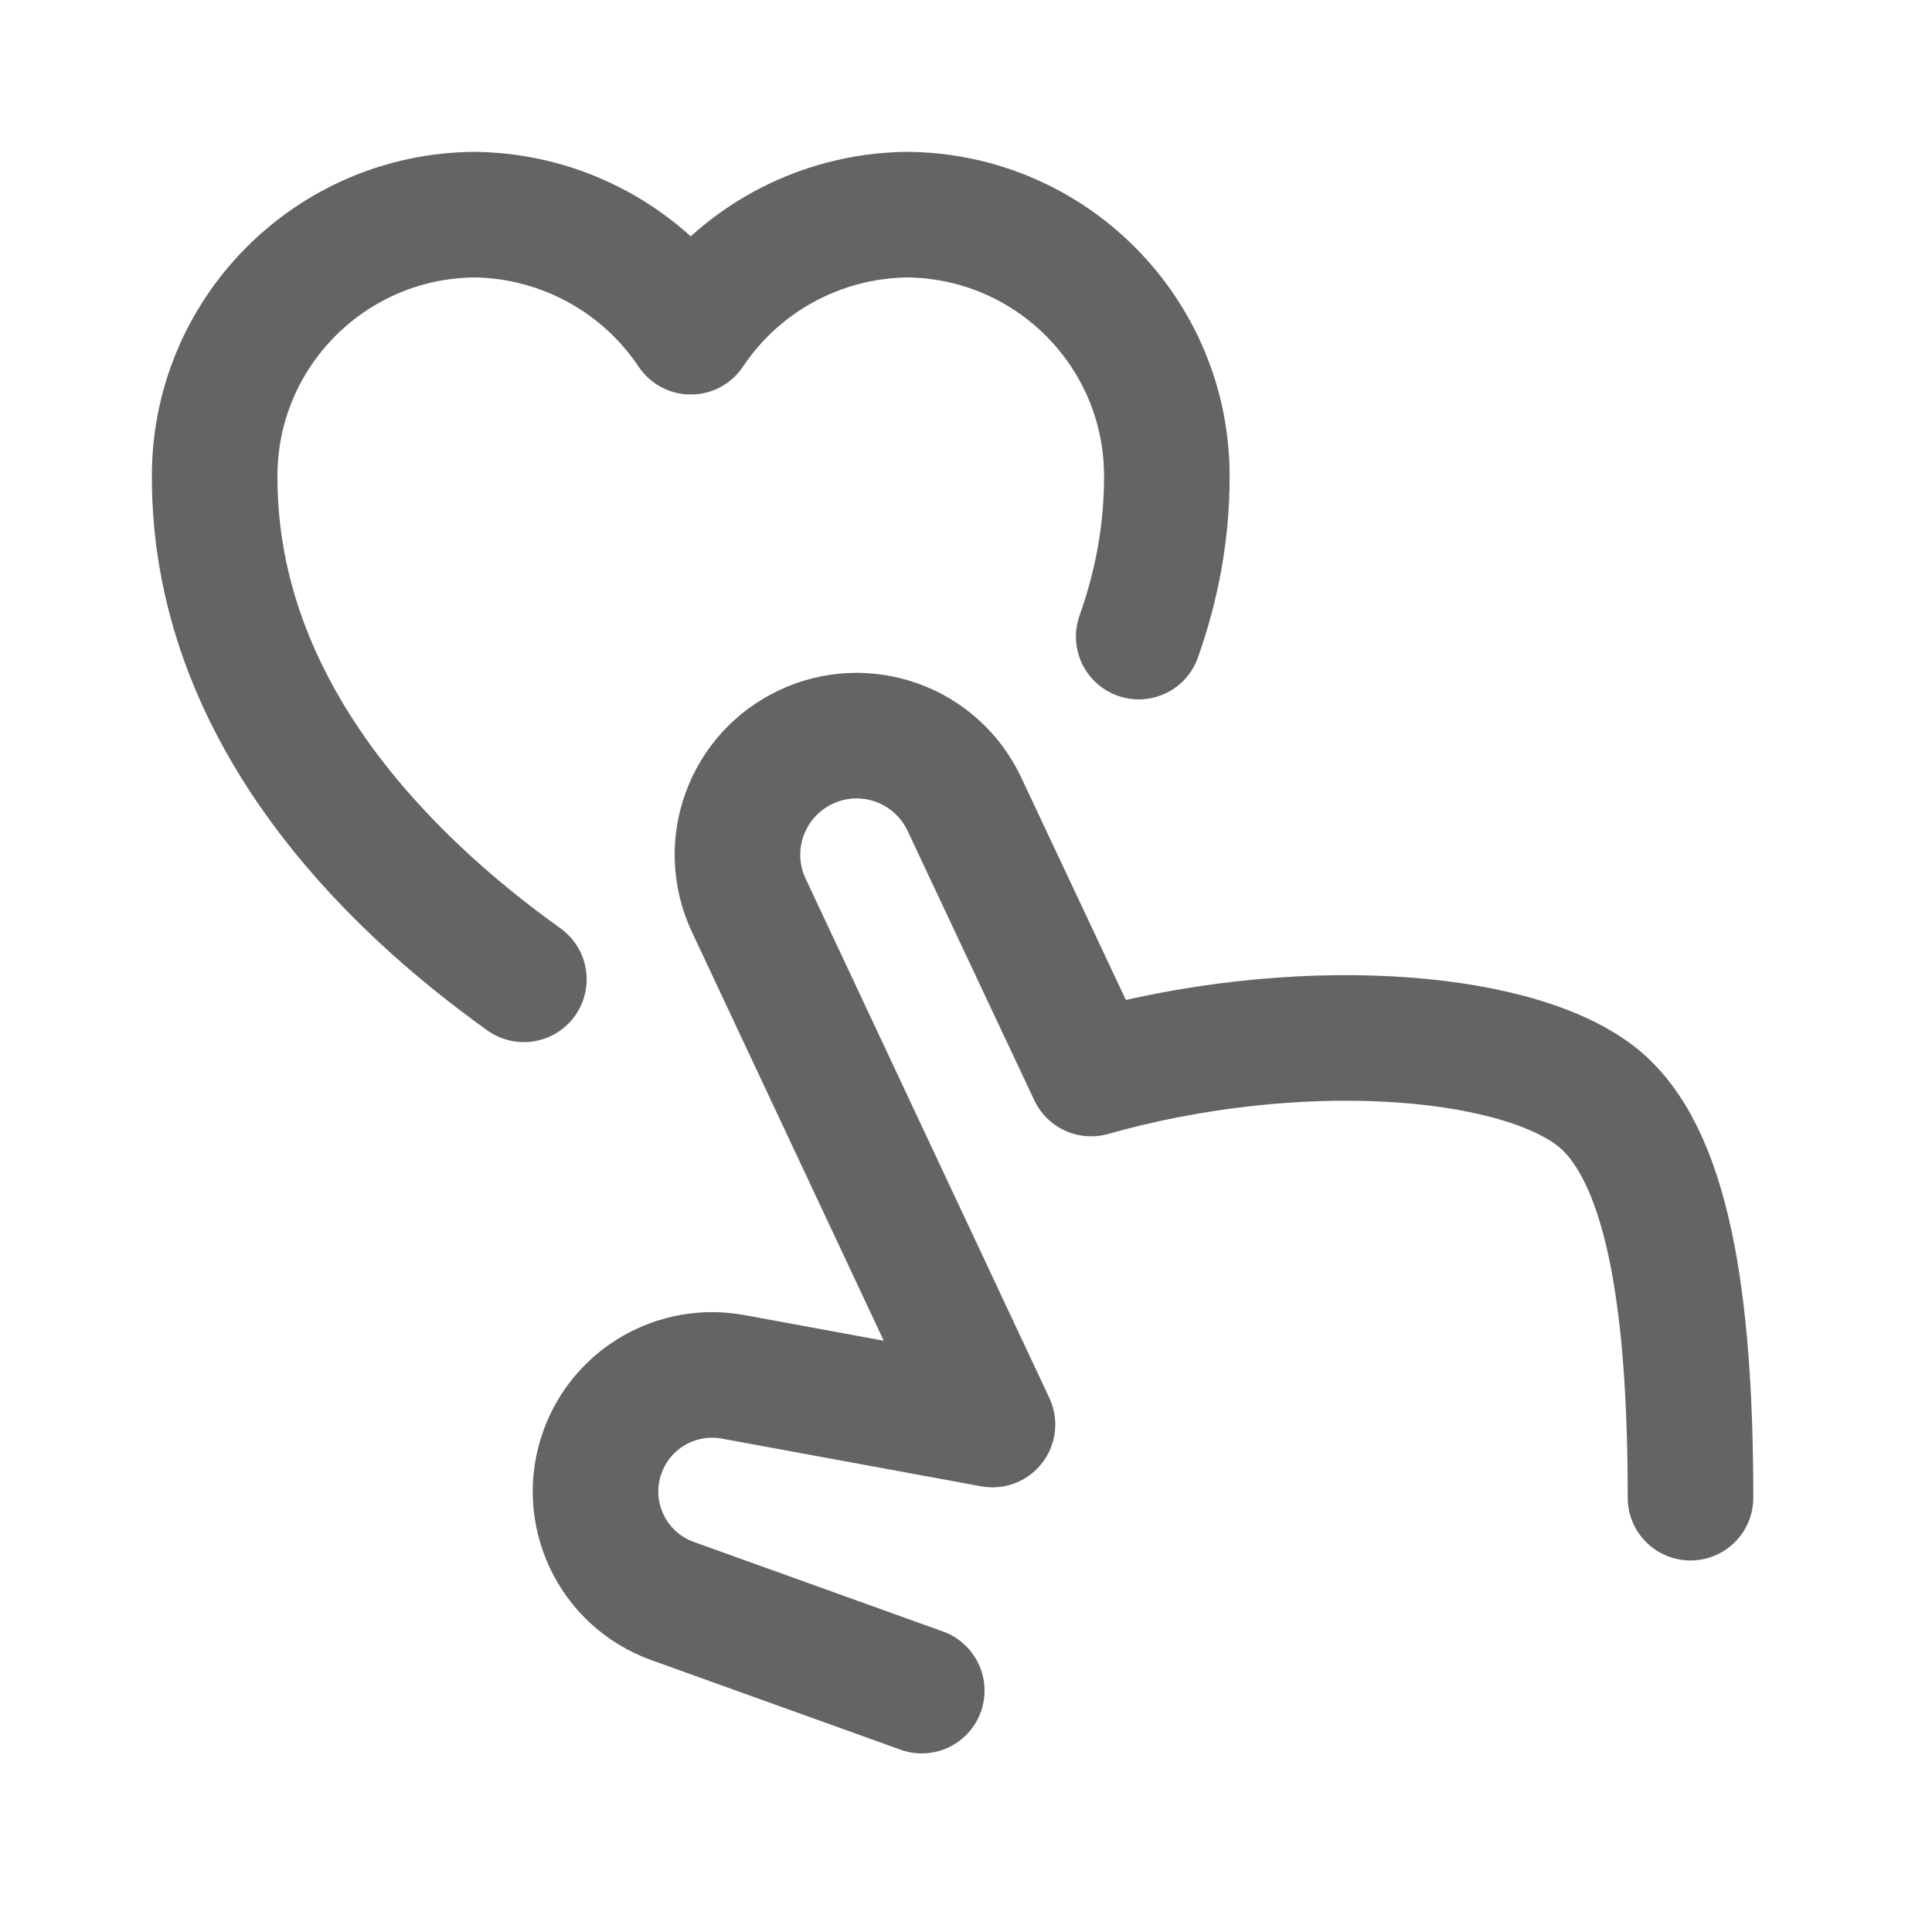 <svg width="20" height="20" viewBox="0 0 20 20" fill="none" xmlns="http://www.w3.org/2000/svg">
<path d="M11.788 6.59C11.969 6.079 12.079 5.53 12.079 4.939C12.085 3.446 10.879 2.231 9.385 2.222C8.486 2.234 7.65 2.686 7.151 3.434C6.651 2.687 5.815 2.234 4.916 2.222C3.422 2.231 2.216 3.446 2.222 4.939C2.222 7.365 4.001 9.121 5.423 10.138" stroke="#636466" stroke-width="1.3" stroke-linecap="round" stroke-linejoin="round"/>
<path d="M17.5 15.504C17.5 13.475 17.267 11.917 16.514 11.342C15.652 10.682 13.408 10.516 11.295 11.113L9.984 8.326C9.695 7.709 8.962 7.443 8.345 7.732C7.729 8.02 7.462 8.753 7.75 9.369L10.274 14.747L7.589 14.253C7.01 14.147 6.439 14.474 6.238 15.027C6.009 15.655 6.334 16.348 6.963 16.574L9.542 17.501" stroke="#636466" stroke-width="1.3" stroke-linecap="round" stroke-linejoin="round"/>
</svg>
